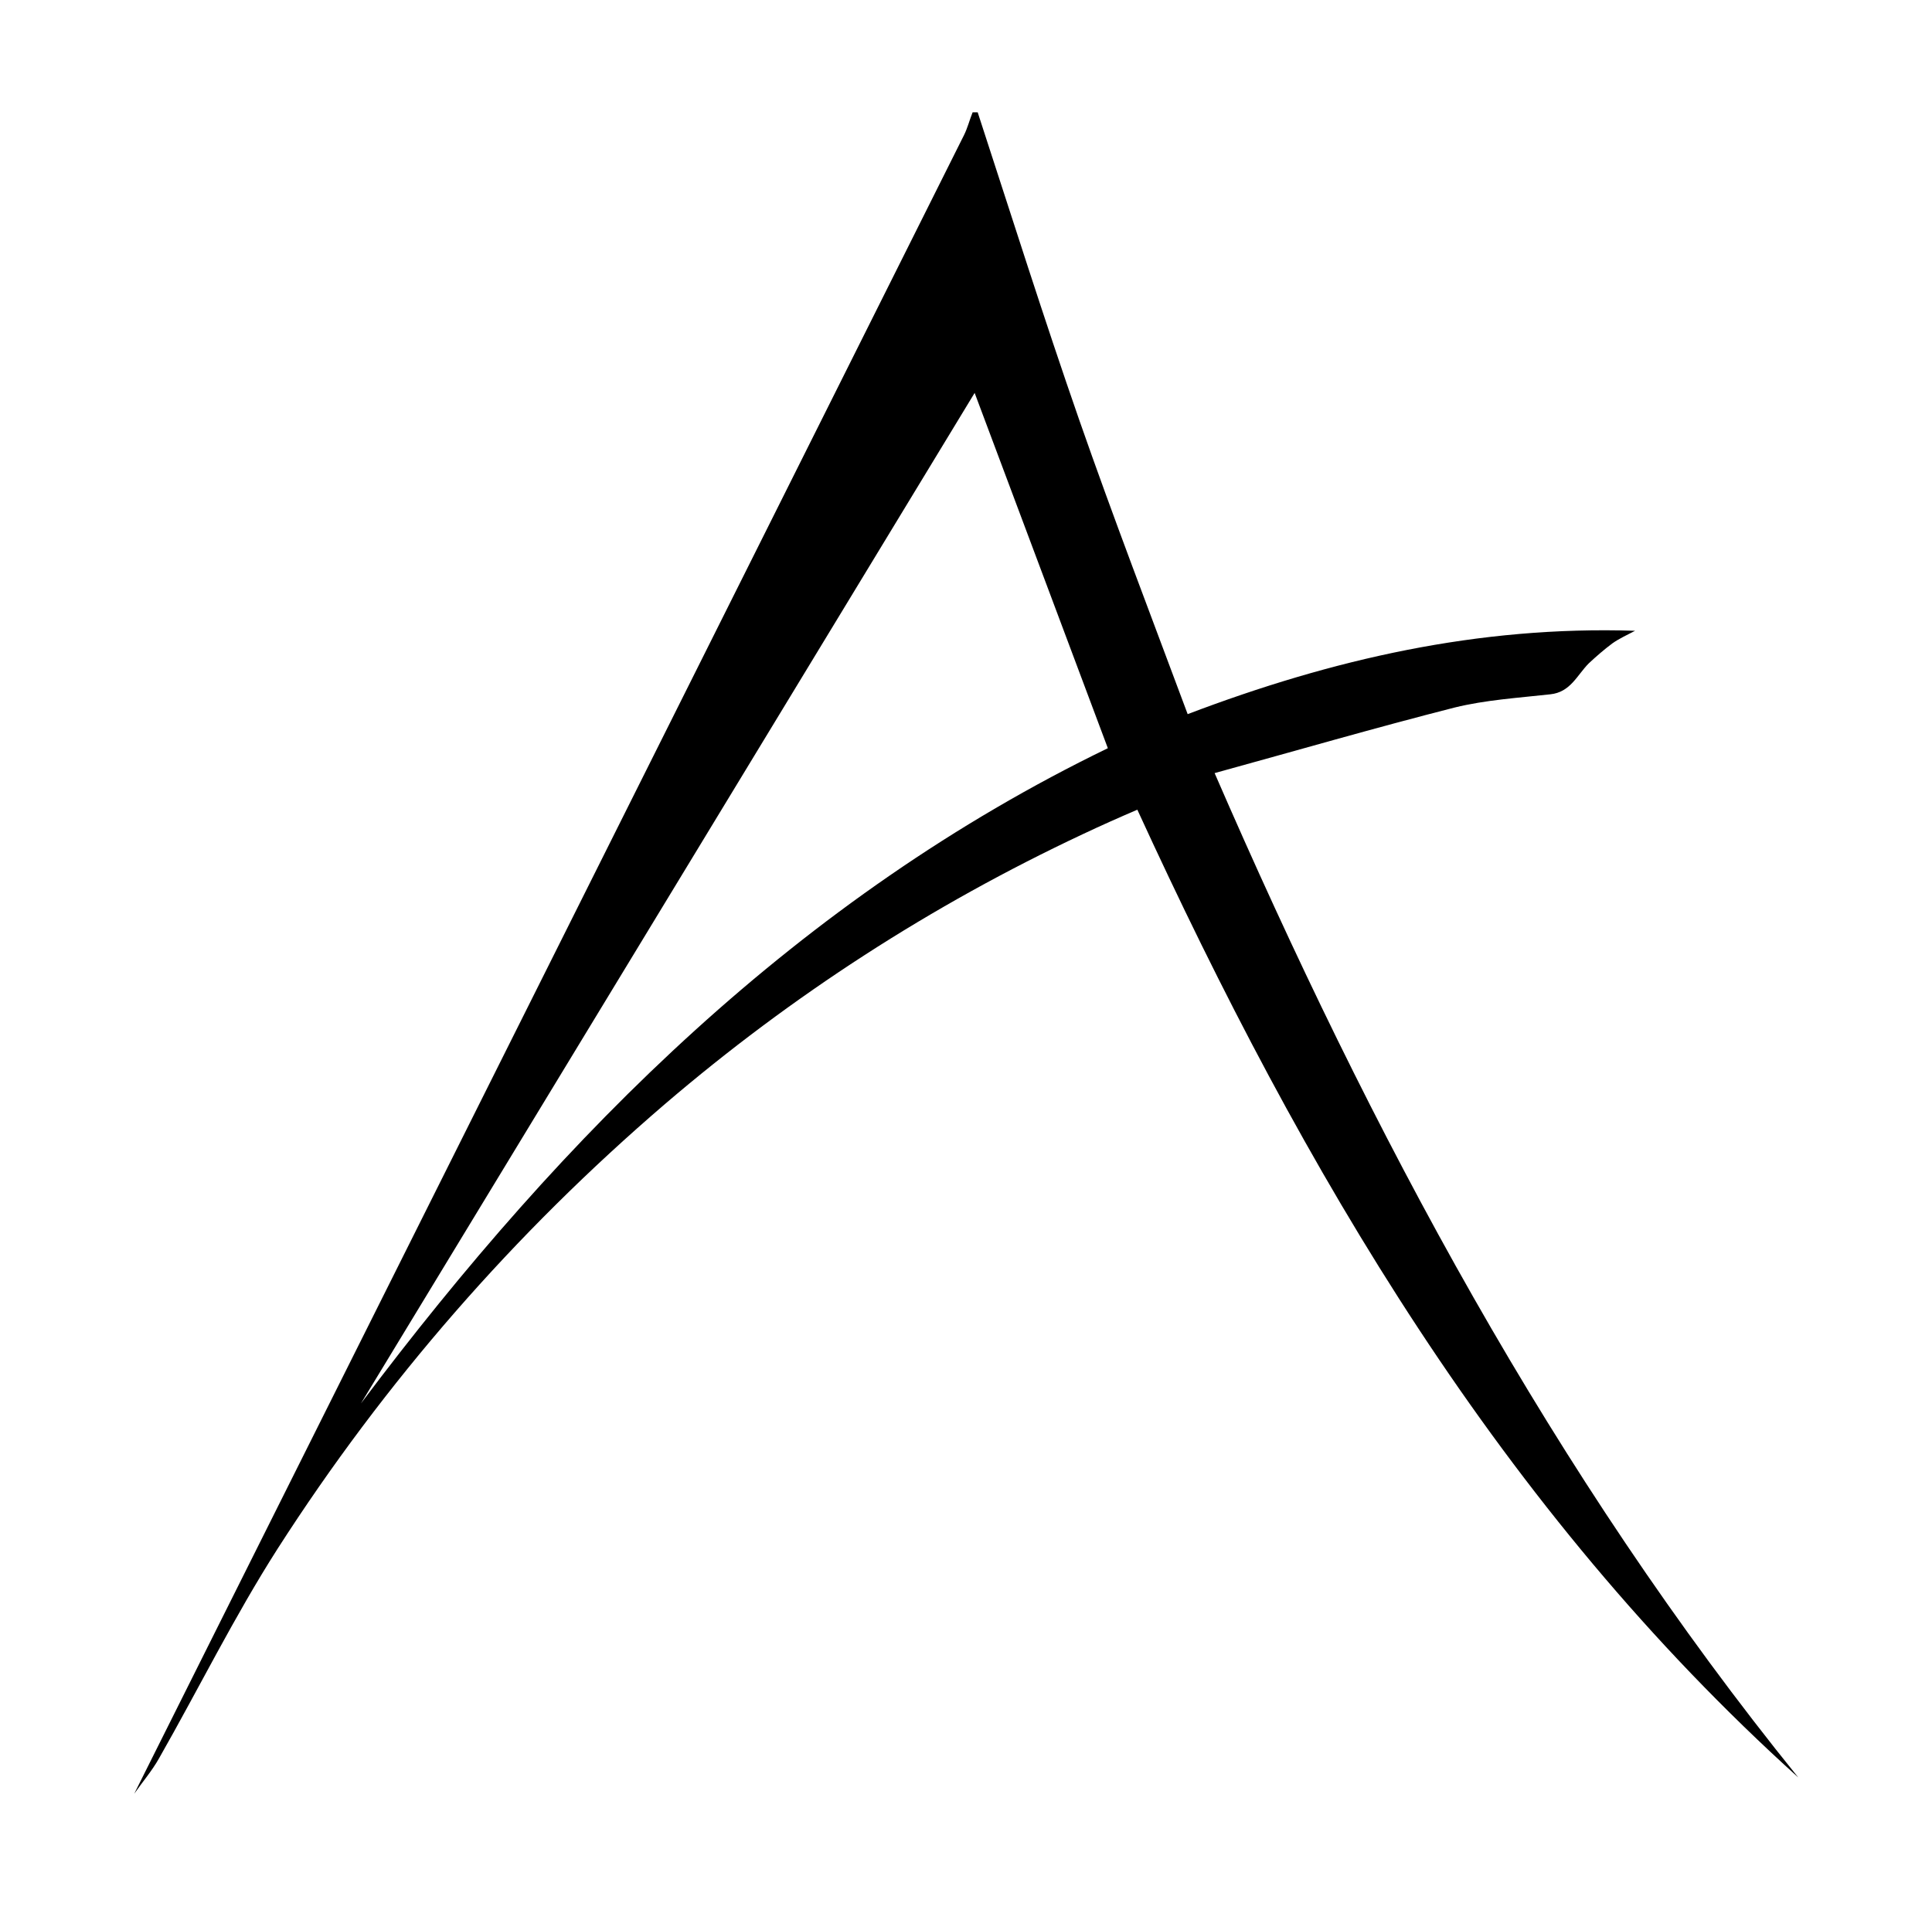 <?xml version="1.0" encoding="utf-8"?>
<!-- Generator: Adobe Illustrator 21.0.0, SVG Export Plug-In . SVG Version: 6.00 Build 0)  -->
<svg version="1.1" id="Layer_1" xmlns="http://www.w3.org/2000/svg" xmlns:xlink="http://www.w3.org/1999/xlink" x="0px" y="0px"
	 viewBox="0 0 380 375" style="enable-background:new 0 0 380 375;" xml:space="preserve">
<path d="M26.4,352.9c5.1-10.2,10.2-20.4,15.3-30.6C91,223.7,140.3,125.2,189.6,26.6c0.7-1.4,1.1-3,1.7-4.5c0.3,0,0.7,0,1,0
	c6.6,20.2,13,40.5,20,60.6c6.7,19.2,14,38.2,21.3,57.8c28.4-10.8,57.2-17.4,88-16.4c-1.5,0.8-3.1,1.5-4.5,2.5
	c-1.6,1.2-3.1,2.5-4.6,3.9c-2.3,2.3-3.6,5.7-7.6,6.1c-6.3,0.7-12.7,1.1-18.8,2.6c-15.7,4-31.2,8.5-47.2,12.9
	c30.9,71.2,66.6,138,114.8,197.6c-58.5-52.8-97.3-119.1-130-190.4c-3.5,1.5-7.1,3.1-10.7,4.8c-29.8,14-57.2,31.7-82.2,53.1
	c-29.6,25.4-55.1,54.6-76.2,87.5c-8.5,13.3-15.5,27.5-23.3,41.2C29.9,348.4,28,350.6,26.4,352.9z M217.9,147.2
	c-8.8-23.4-17.4-46.5-26.2-69.9C151.4,143.7,111.2,209.9,71,276.1C111.1,222.7,157.3,176.6,217.9,147.2z"/>
</svg>
